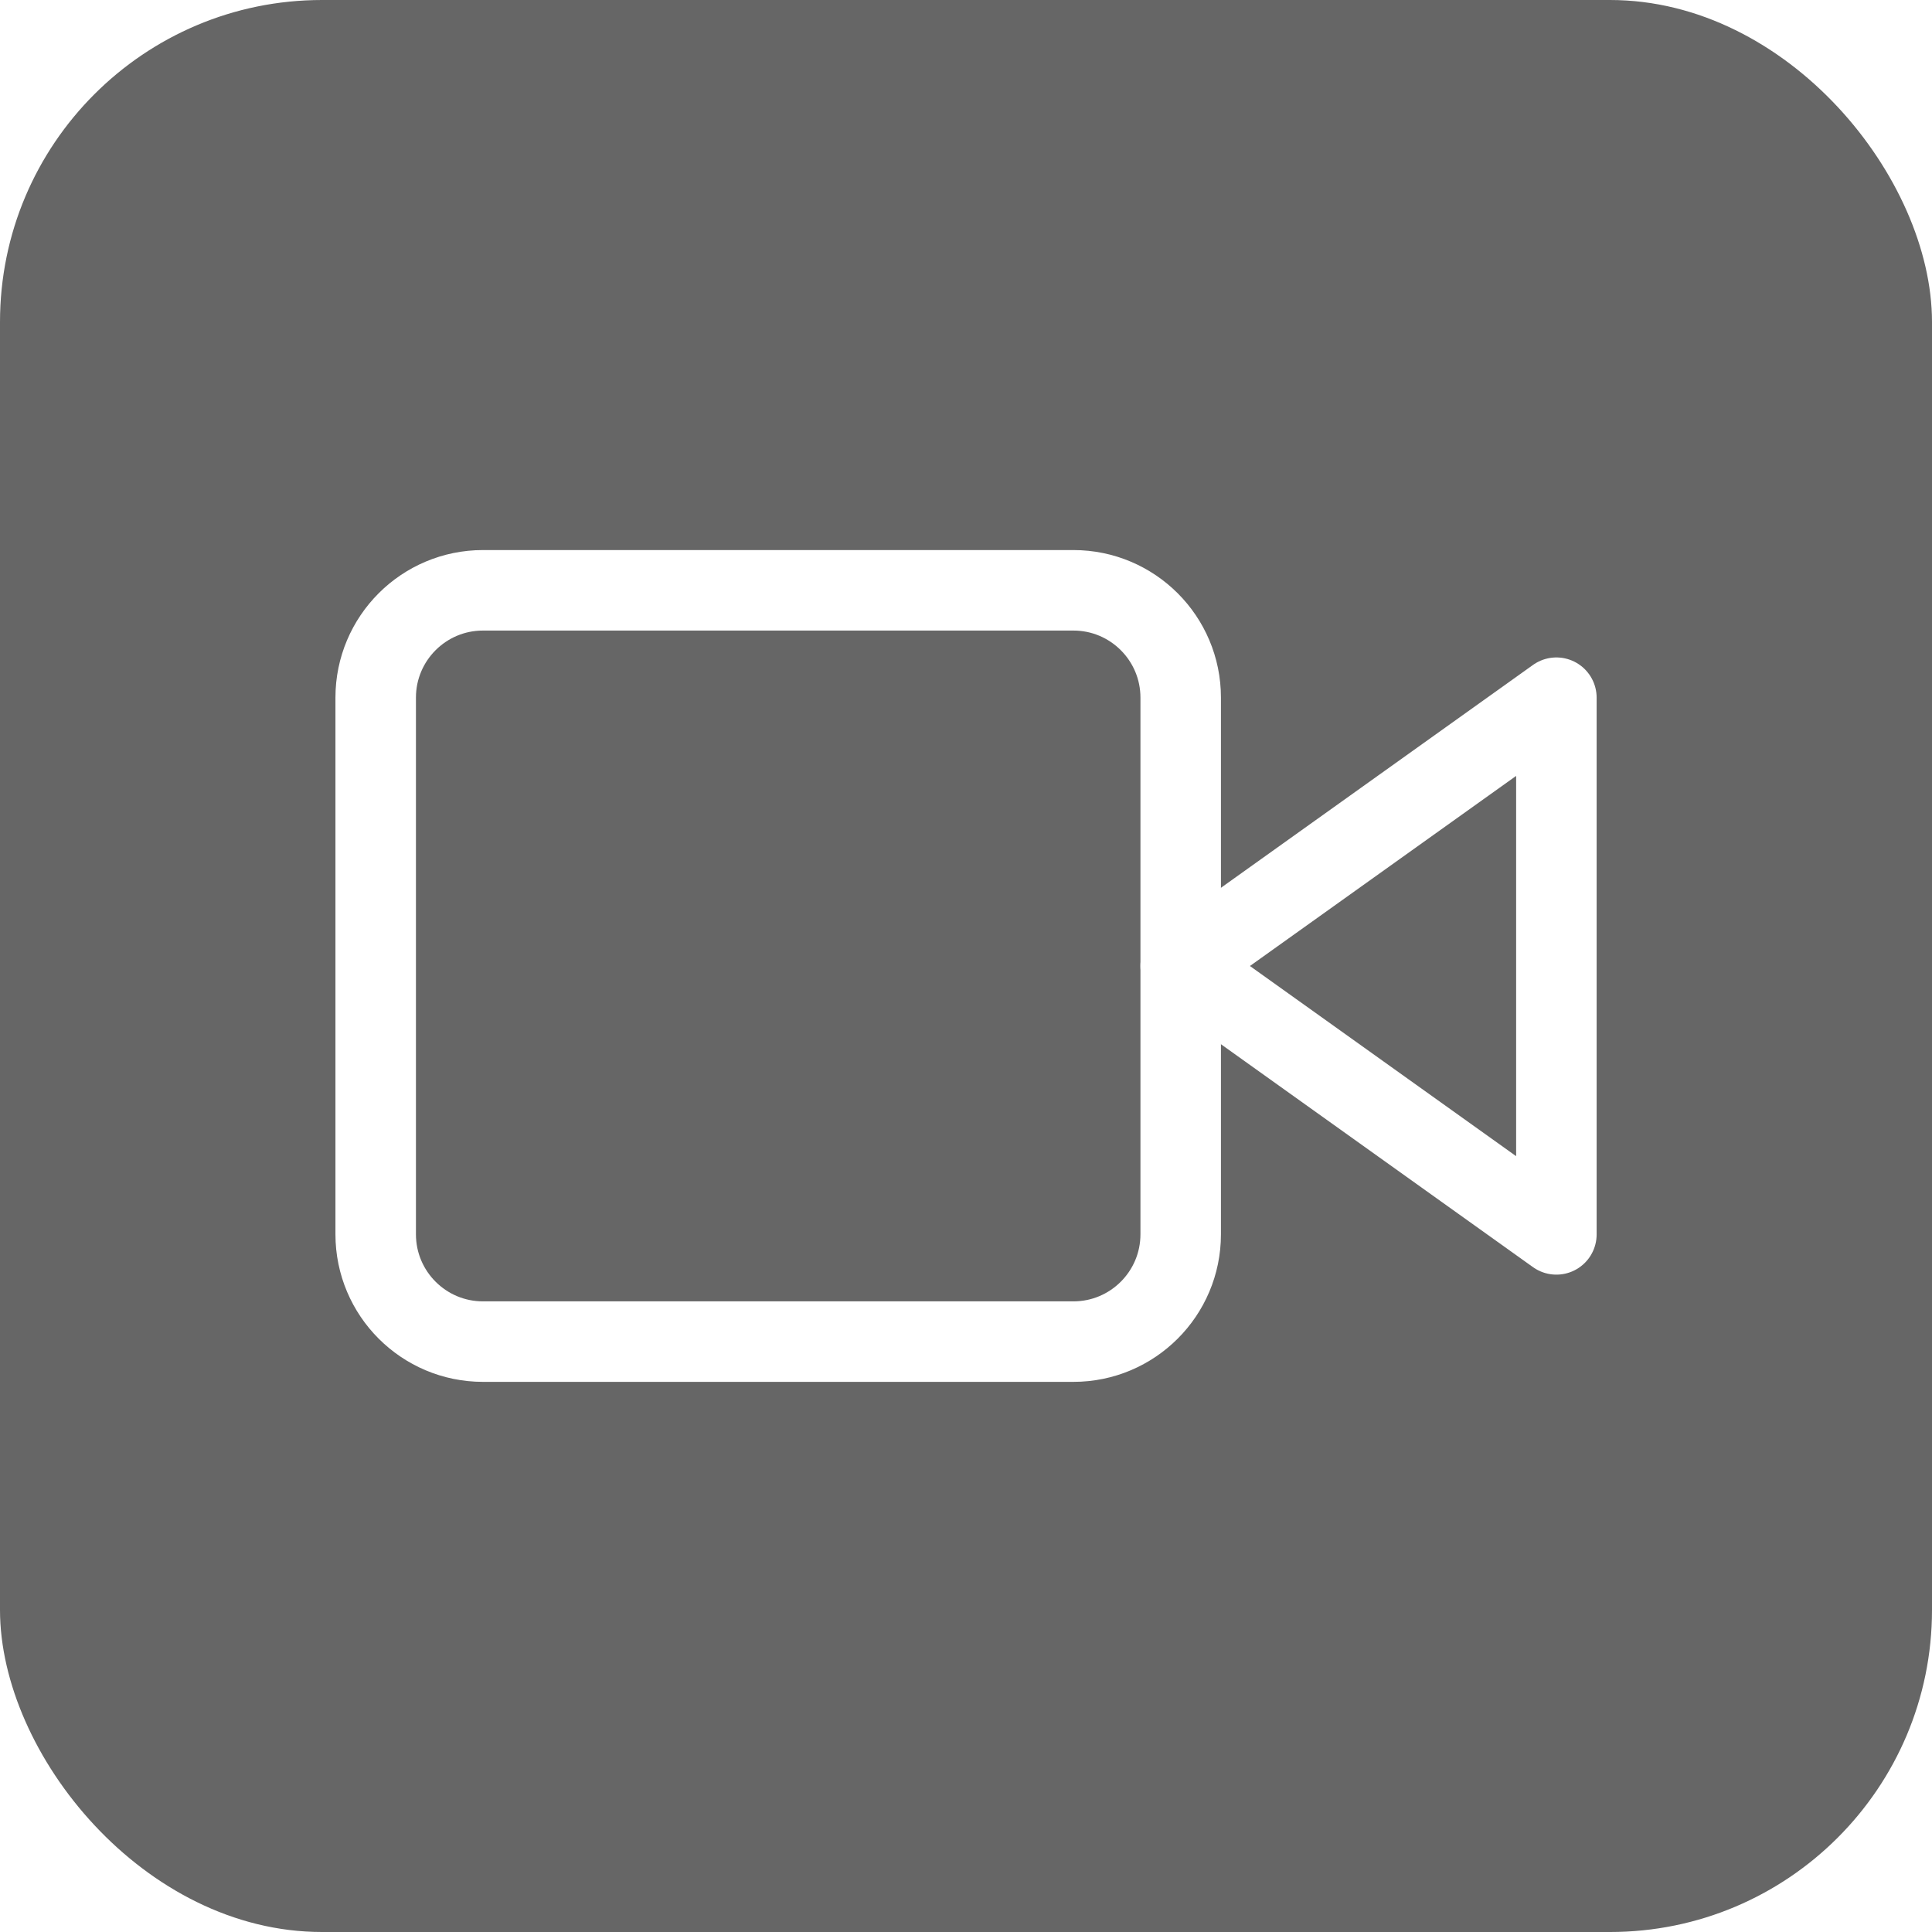 <svg width="24" height="24" viewBox="0 0 24 24" fill="none" xmlns="http://www.w3.org/2000/svg">
<g filter="url(#filter0_b_31754_21726)">
<rect width="24" height="24" rx="4" fill="black" fill-opacity="0.6"/>
<path d="M19.334 8.667L14.667 12L19.334 15.334V8.667Z" stroke="white" stroke-linecap="round" stroke-linejoin="round"/>
<path d="M13.334 7.333H6C5.264 7.333 4.667 7.93 4.667 8.666V15.333C4.667 16.069 5.264 16.666 6 16.666H13.334C14.07 16.666 14.667 16.069 14.667 15.333V8.666C14.667 7.93 14.07 7.333 13.334 7.333Z" stroke="white" stroke-linecap="round" stroke-linejoin="round"/>
</g>
<defs>
<filter id="filter0_b_31754_21726" x="-4" y="-4" width="32" height="32" filterUnits="userSpaceOnUse" color-interpolation-filters="sRGB">
<feFlood flood-opacity="0" result="BackgroundImageFix"/>
<feGaussianBlur in="BackgroundImageFix" stdDeviation="2"/>
<feComposite in2="SourceAlpha" operator="in" result="effect1_backgroundBlur_31754_21726"/>
<feBlend mode="normal" in="SourceGraphic" in2="effect1_backgroundBlur_31754_21726" result="shape"/>
</filter>
</defs>
</svg>
